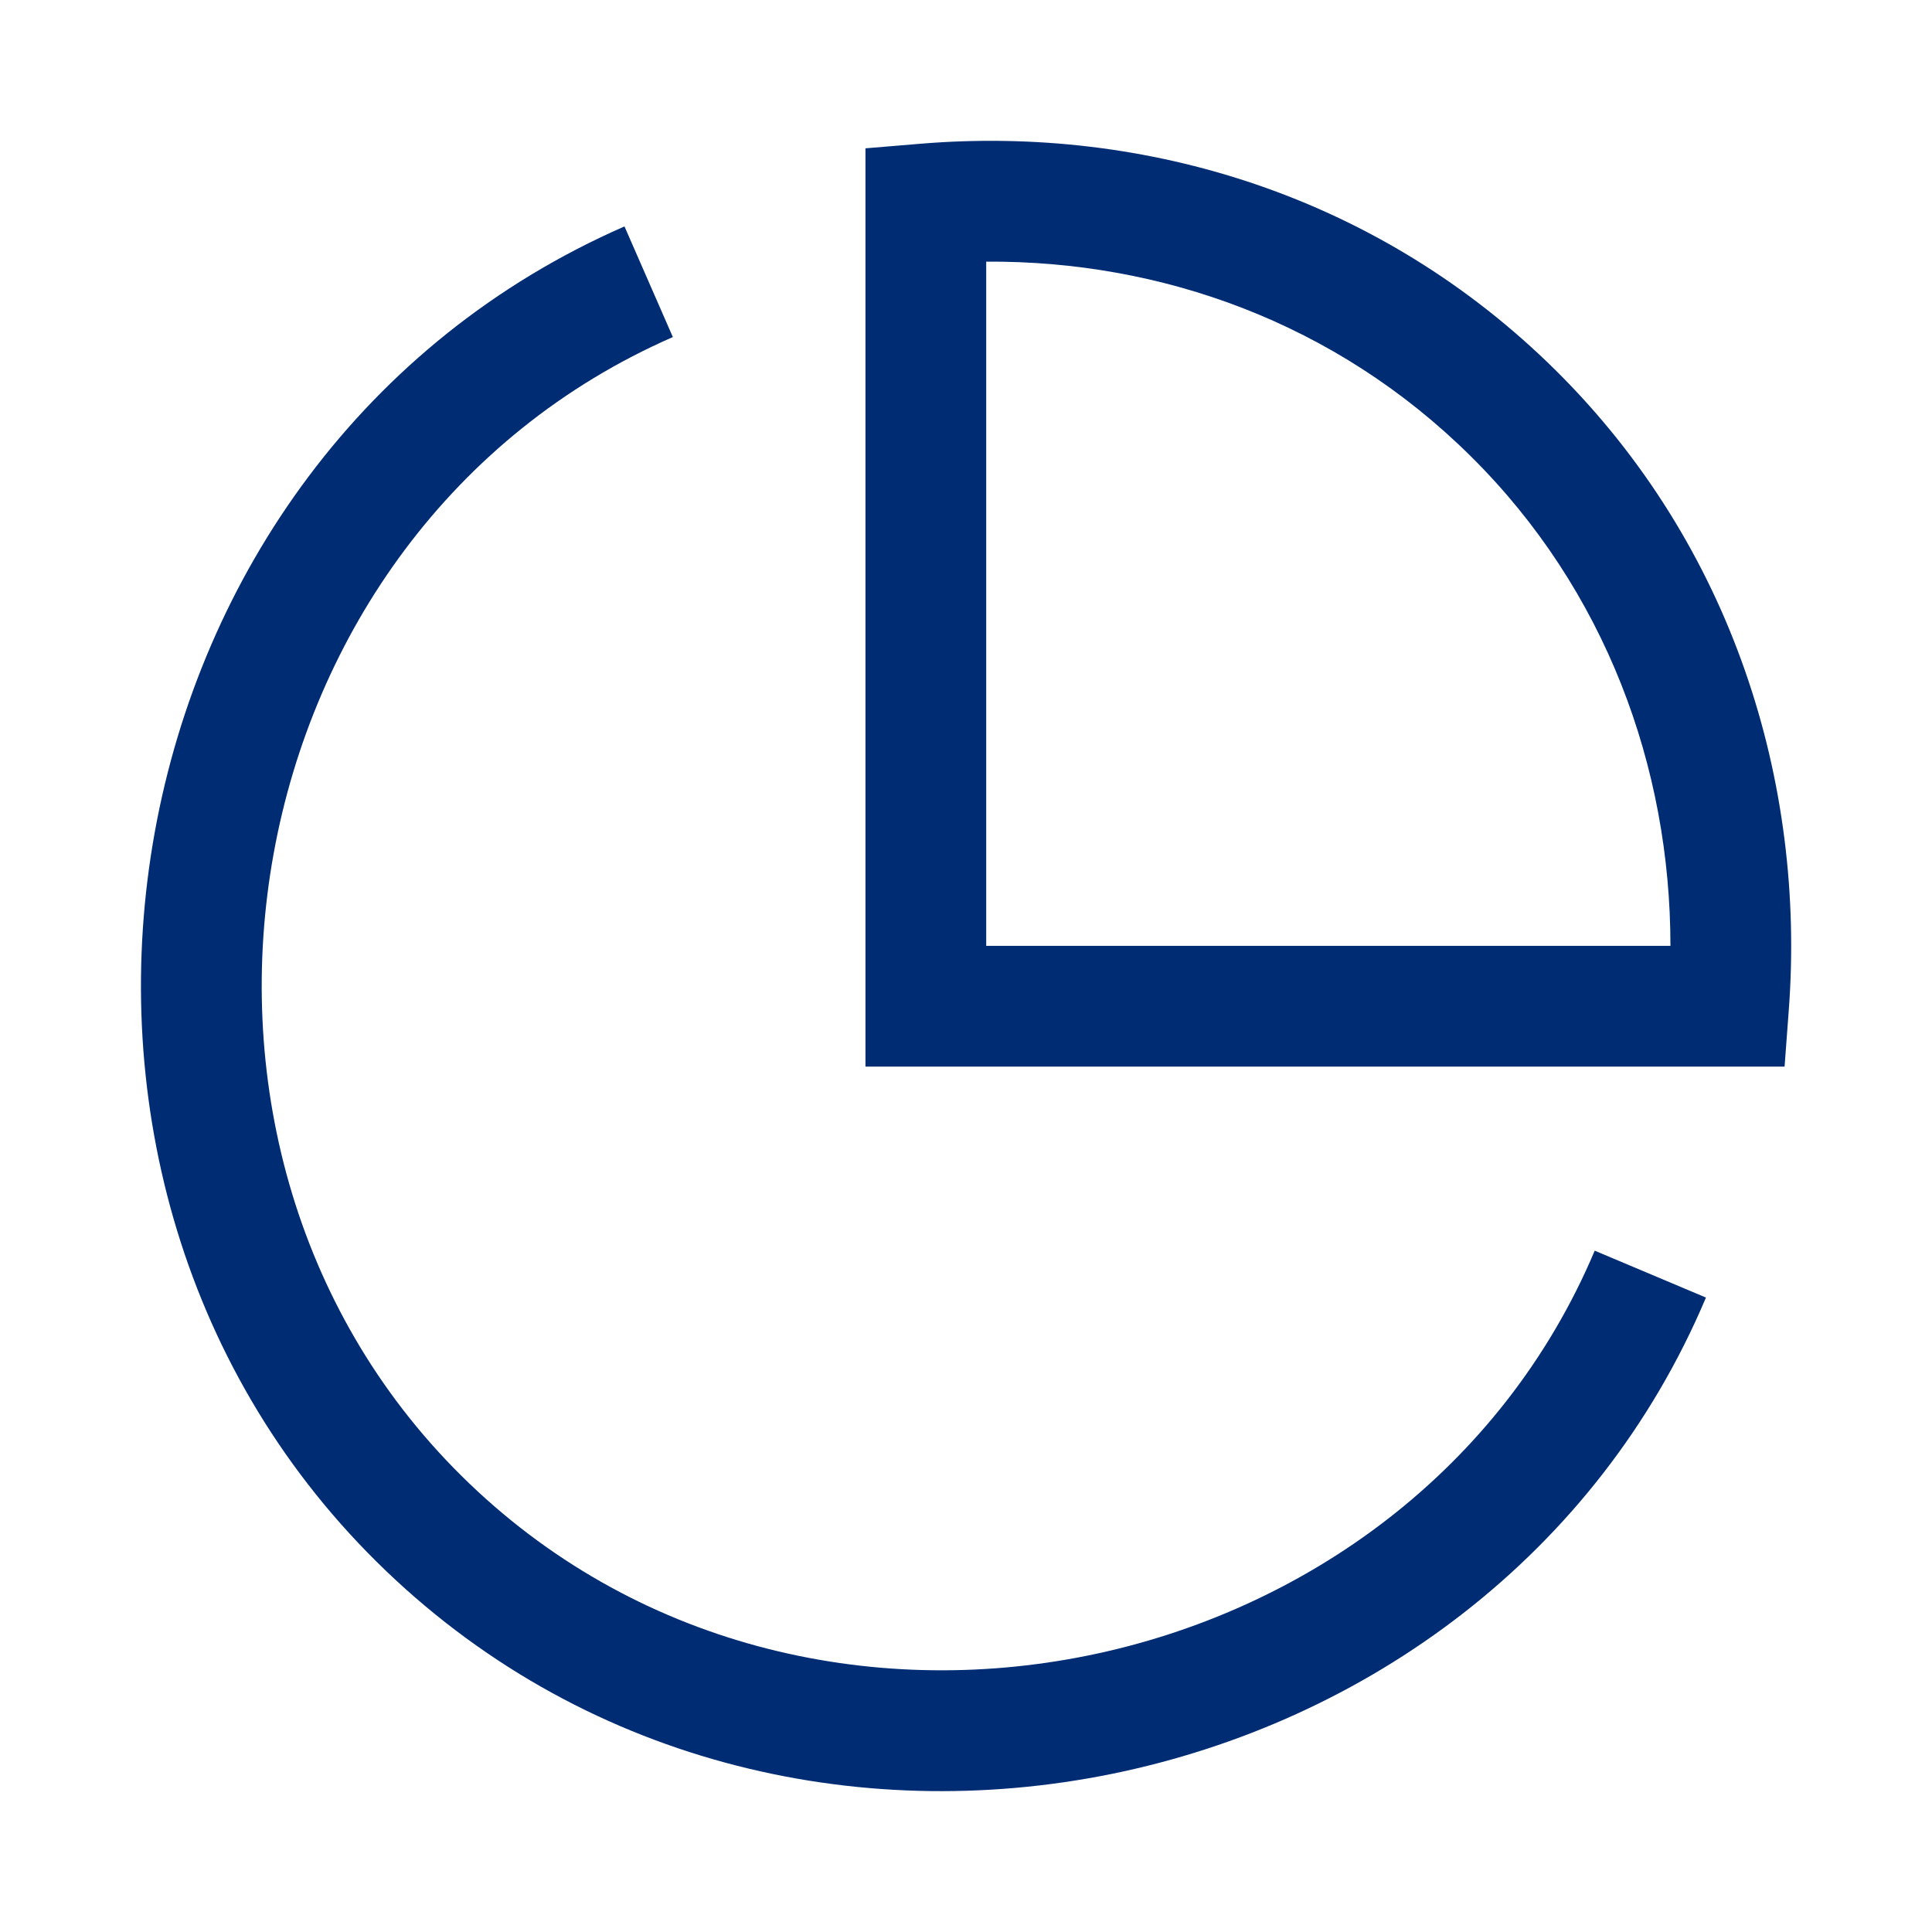 <svg xmlns="http://www.w3.org/2000/svg" width="26" height="26" viewBox="0 0 26 26" fill="none"><path fill-rule="evenodd" clip-rule="evenodd" d="M20.938 4.986C18.558 2.628 15.411 1.685 12.393 1.934L11.647 1.996V14.354H24.016L24.072 13.602C24.304 10.531 23.315 7.341 20.938 4.986ZM13.272 12.729V3.521C15.624 3.506 17.977 4.34 19.794 6.141C21.608 7.938 22.48 10.327 22.48 12.729H13.272Z" fill="#002C74"></path><path d="M6.208 19.859C1.656 15.349 3.077 7.15 9.055 4.536L8.404 3.047C1.356 6.129 -0.29 15.709 5.064 21.013C10.531 26.429 20.028 24.405 22.958 17.462L21.461 16.831C18.971 22.732 10.843 24.451 6.208 19.859Z" fill="#002C74"></path></svg>